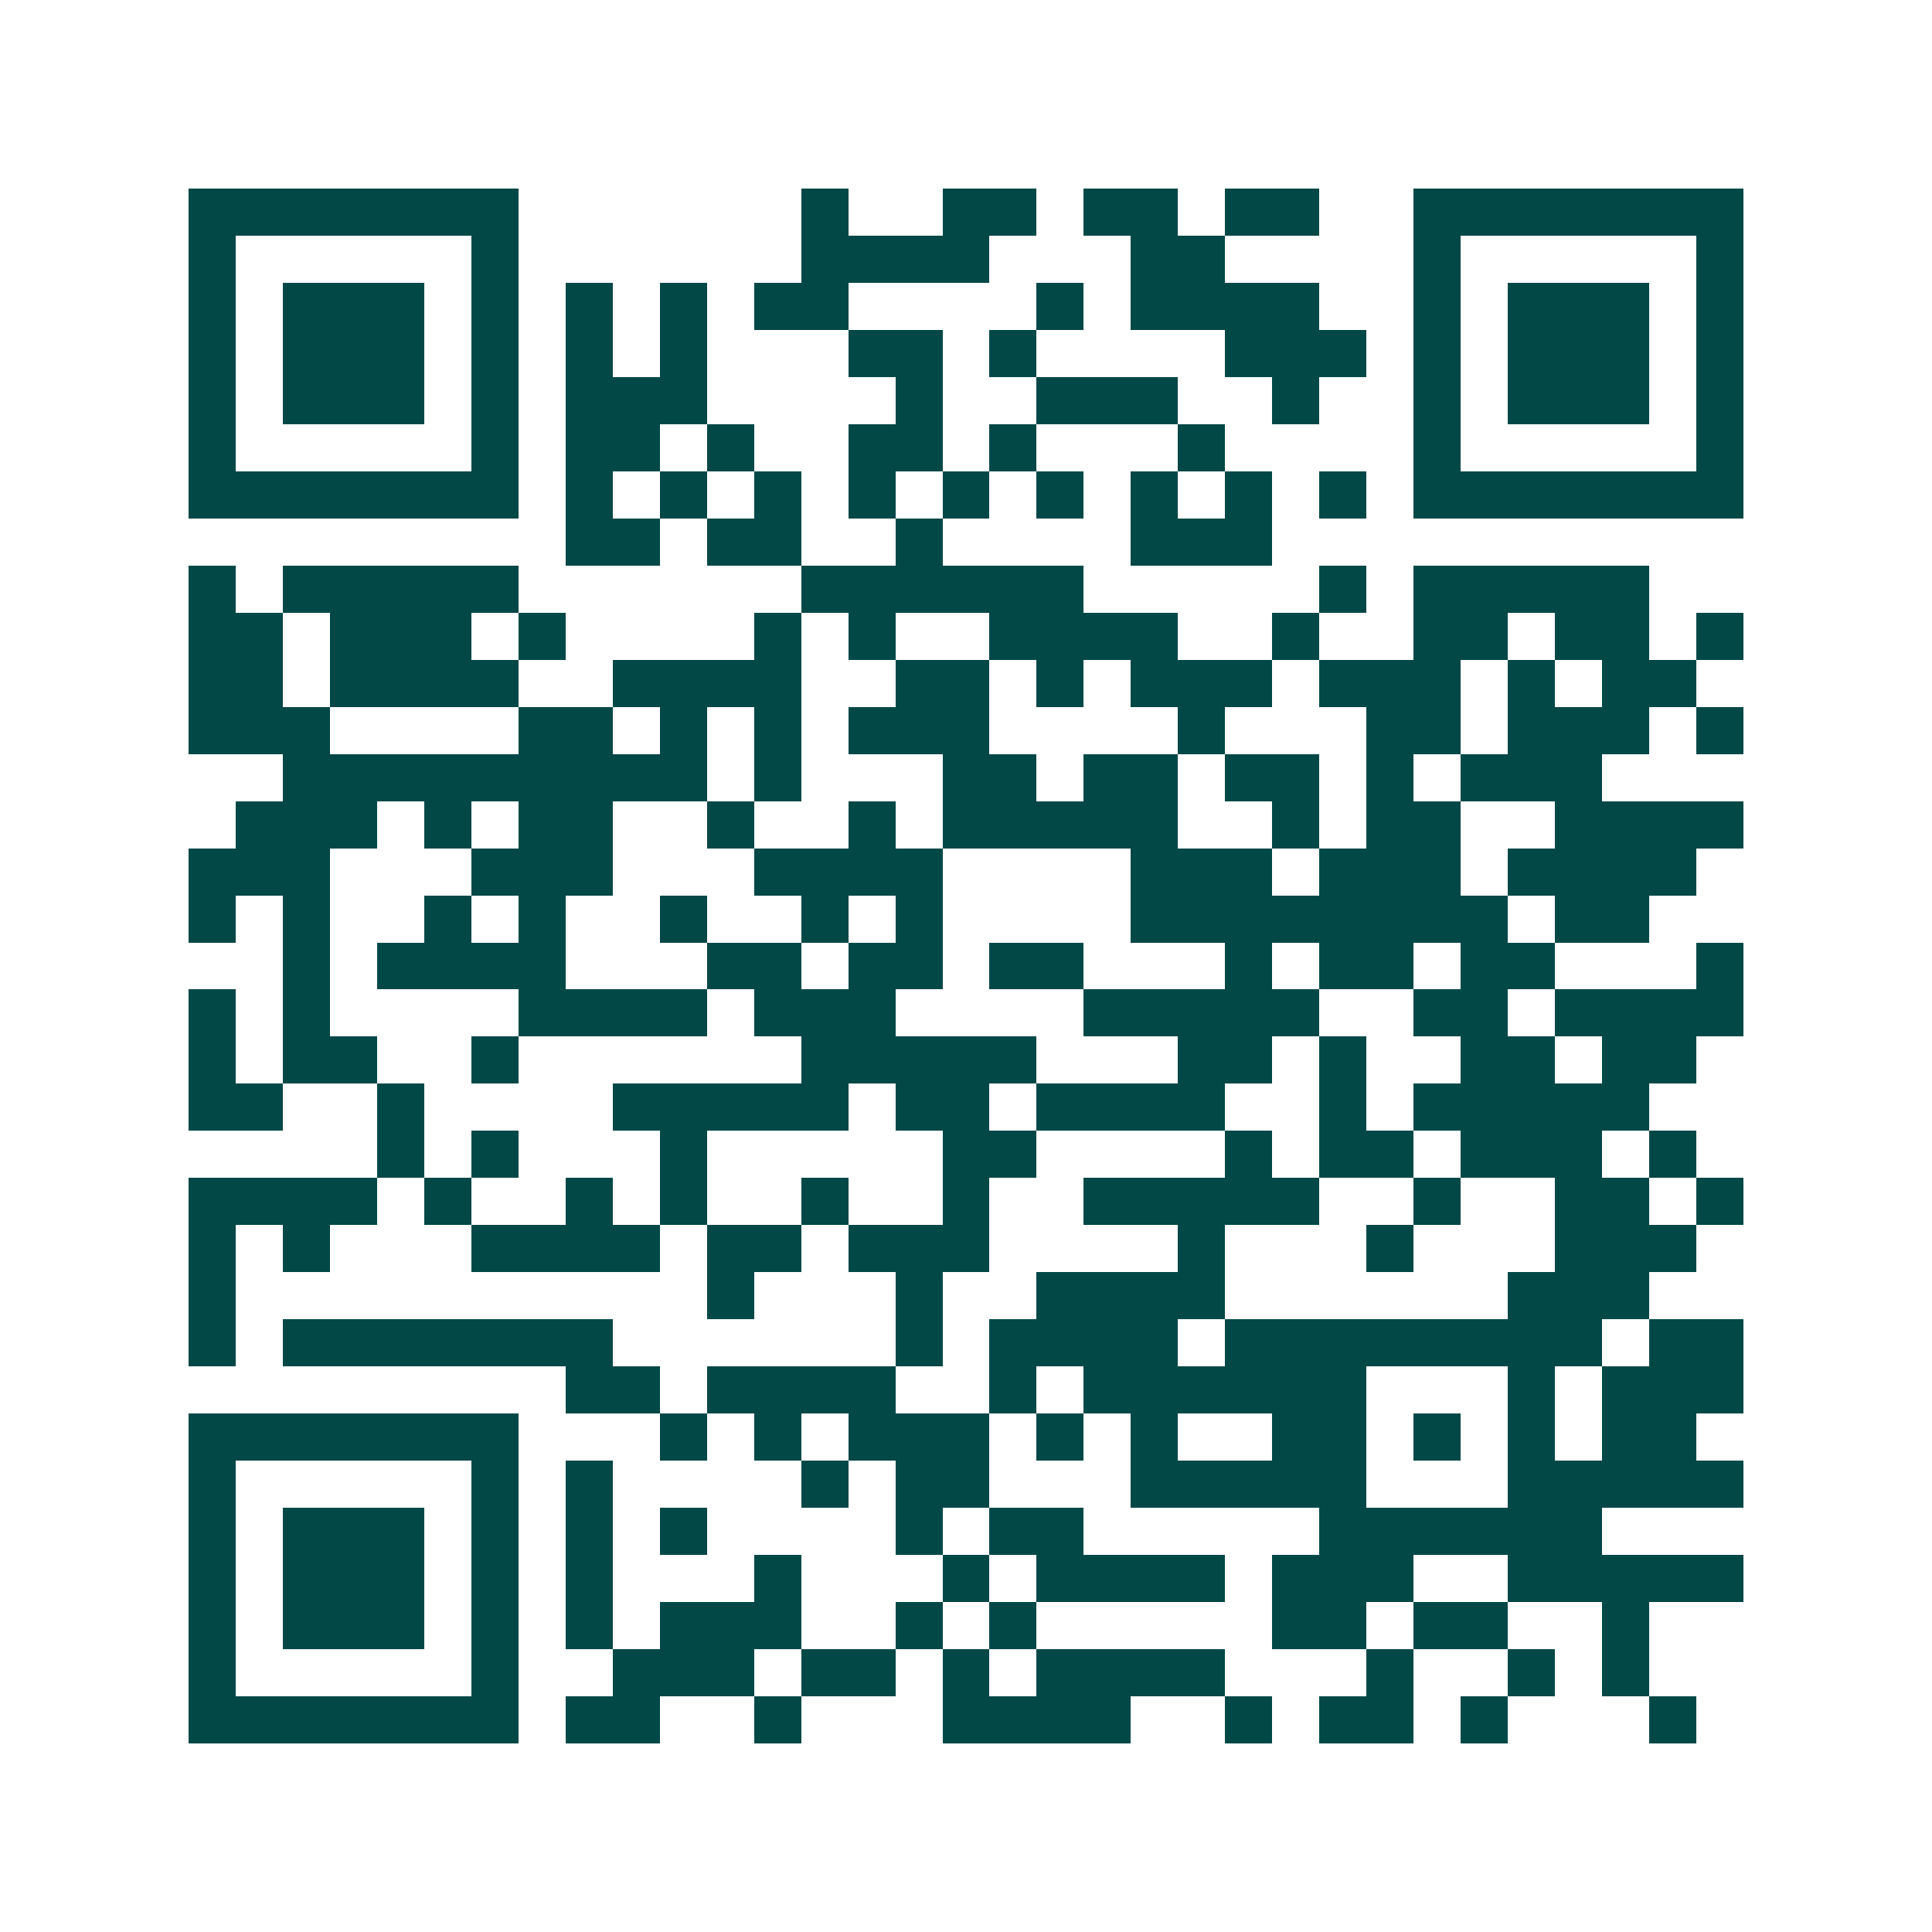 <svg xmlns="http://www.w3.org/2000/svg" width="200" height="200" viewBox="0 0 41 41" shape-rendering="crispEdges"><path fill="#ffffff" d="M0 0h41v41H0z"/><path stroke="#014847" d="M4 4.5h7m6 0h1m2 0h2m1 0h2m1 0h2m2 0h7M4 5.5h1m5 0h1m6 0h4m3 0h2m4 0h1m5 0h1M4 6.5h1m1 0h3m1 0h1m1 0h1m1 0h1m1 0h2m4 0h1m1 0h4m2 0h1m1 0h3m1 0h1M4 7.5h1m1 0h3m1 0h1m1 0h1m1 0h1m3 0h2m1 0h1m4 0h3m1 0h1m1 0h3m1 0h1M4 8.5h1m1 0h3m1 0h1m1 0h3m4 0h1m2 0h3m2 0h1m2 0h1m1 0h3m1 0h1M4 9.5h1m5 0h1m1 0h2m1 0h1m2 0h2m1 0h1m3 0h1m4 0h1m5 0h1M4 10.5h7m1 0h1m1 0h1m1 0h1m1 0h1m1 0h1m1 0h1m1 0h1m1 0h1m1 0h1m1 0h7M12 11.5h2m1 0h2m2 0h1m4 0h3M4 12.5h1m1 0h5m6 0h6m5 0h1m1 0h5M4 13.5h2m1 0h3m1 0h1m4 0h1m1 0h1m2 0h4m2 0h1m2 0h2m1 0h2m1 0h1M4 14.5h2m1 0h4m2 0h4m2 0h2m1 0h1m1 0h3m1 0h3m1 0h1m1 0h2M4 15.5h3m4 0h2m1 0h1m1 0h1m1 0h3m4 0h1m3 0h2m1 0h3m1 0h1M6 16.5h9m1 0h1m3 0h2m1 0h2m1 0h2m1 0h1m1 0h3M5 17.5h3m1 0h1m1 0h2m2 0h1m2 0h1m1 0h5m2 0h1m1 0h2m2 0h4M4 18.5h3m3 0h3m3 0h4m4 0h3m1 0h3m1 0h4M4 19.5h1m1 0h1m2 0h1m1 0h1m2 0h1m2 0h1m1 0h1m4 0h8m1 0h2M6 20.5h1m1 0h4m3 0h2m1 0h2m1 0h2m3 0h1m1 0h2m1 0h2m3 0h1M4 21.5h1m1 0h1m4 0h4m1 0h3m4 0h5m2 0h2m1 0h4M4 22.5h1m1 0h2m2 0h1m6 0h5m3 0h2m1 0h1m2 0h2m1 0h2M4 23.5h2m2 0h1m4 0h5m1 0h2m1 0h4m2 0h1m1 0h5M8 24.5h1m1 0h1m3 0h1m5 0h2m4 0h1m1 0h2m1 0h3m1 0h1M4 25.5h4m1 0h1m2 0h1m1 0h1m2 0h1m2 0h1m2 0h5m2 0h1m2 0h2m1 0h1M4 26.5h1m1 0h1m3 0h4m1 0h2m1 0h3m4 0h1m3 0h1m3 0h3M4 27.5h1m10 0h1m3 0h1m2 0h4m6 0h3M4 28.5h1m1 0h7m6 0h1m1 0h4m1 0h8m1 0h2M12 29.5h2m1 0h4m2 0h1m1 0h6m3 0h1m1 0h3M4 30.5h7m3 0h1m1 0h1m1 0h3m1 0h1m1 0h1m2 0h2m1 0h1m1 0h1m1 0h2M4 31.5h1m5 0h1m1 0h1m4 0h1m1 0h2m3 0h5m3 0h5M4 32.5h1m1 0h3m1 0h1m1 0h1m1 0h1m4 0h1m1 0h2m5 0h6M4 33.5h1m1 0h3m1 0h1m1 0h1m3 0h1m3 0h1m1 0h4m1 0h3m2 0h5M4 34.5h1m1 0h3m1 0h1m1 0h1m1 0h3m2 0h1m1 0h1m5 0h2m1 0h2m2 0h1M4 35.5h1m5 0h1m2 0h3m1 0h2m1 0h1m1 0h4m3 0h1m2 0h1m1 0h1M4 36.5h7m1 0h2m2 0h1m3 0h4m2 0h1m1 0h2m1 0h1m3 0h1"/></svg>
